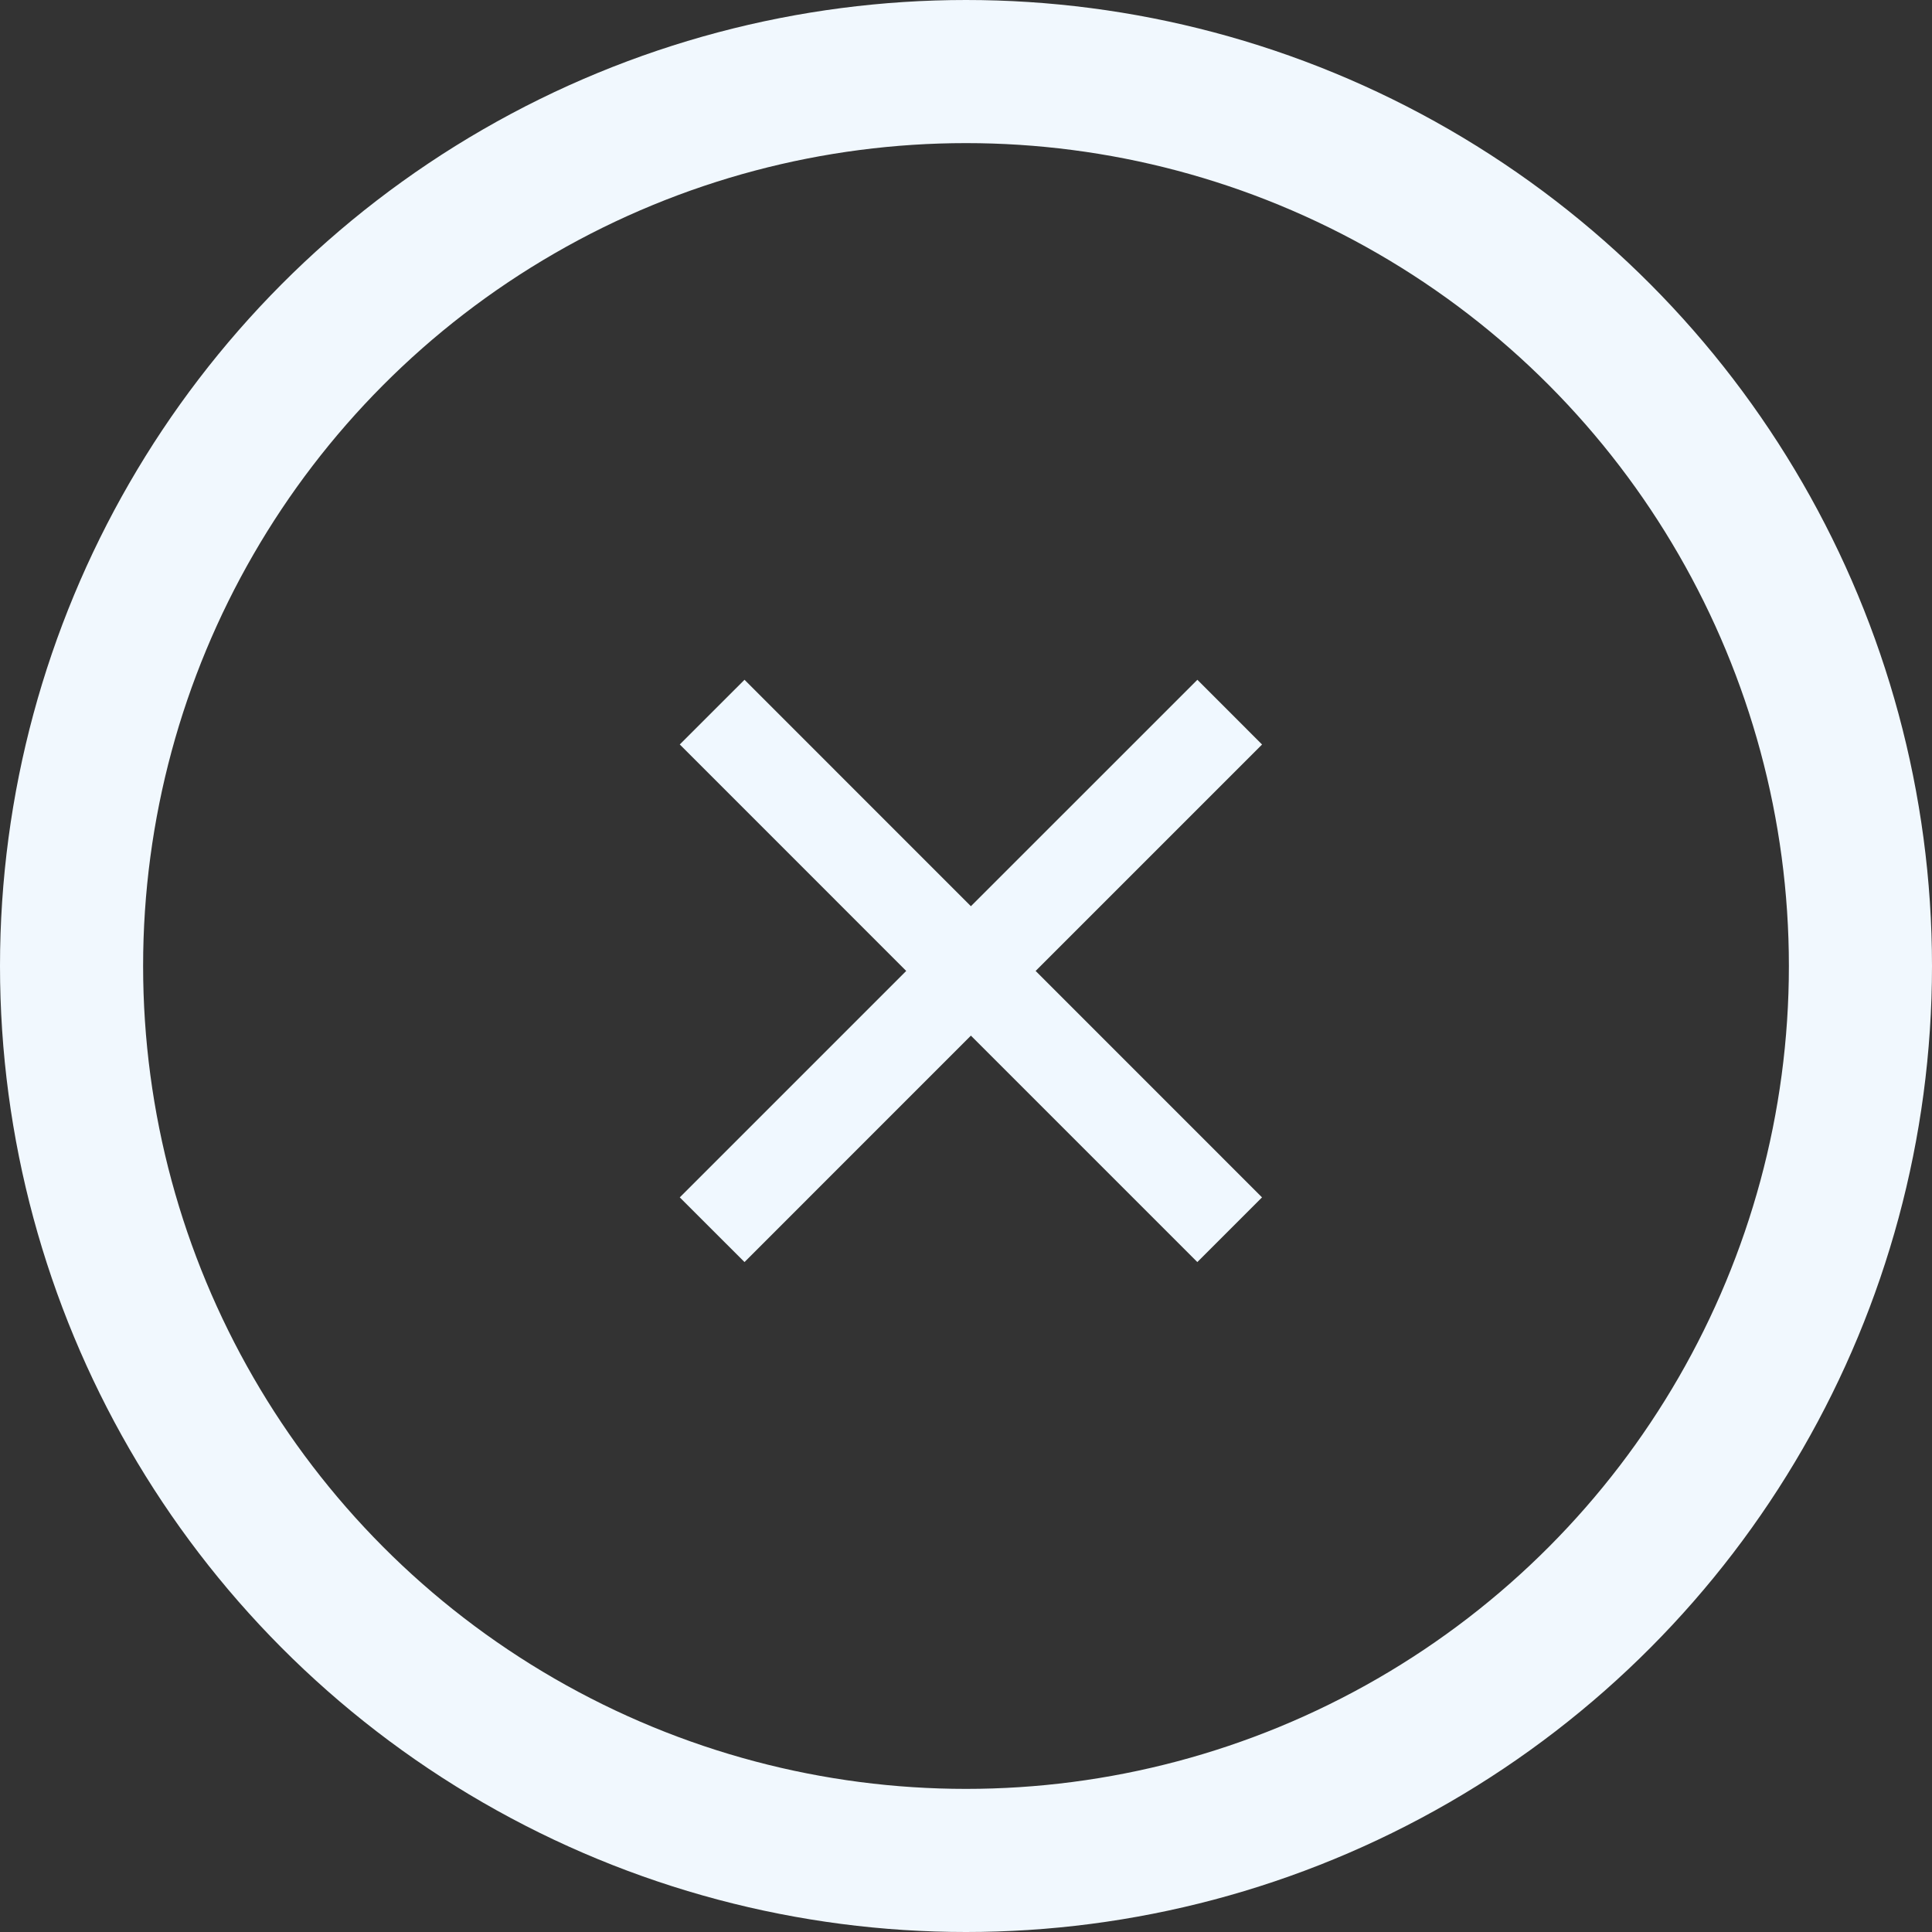 <svg xmlns="http://www.w3.org/2000/svg" width="54" height="54" viewBox="0 0 54 54">
  <rect x="0" y="0" width="54" height="54" fill="#333333" stroke="none"/>
  <g id="Group_1610" data-name="Group 1610" transform="translate(-493 -3867)">
    <g id="Ellipse_69" data-name="Ellipse 69" transform="translate(493 3867)" fill="none" stroke="#f1f8fe" stroke-width="4">
      <circle cx="27" cy="27" r="27" stroke="none"/>
      <circle cx="27" cy="27" r="25" fill="none"/>
    </g>
    <path id="Path_3257" data-name="Path 3257" d="M14.467,0,8.137,6.329,1.809,0,0,1.808,6.329,8.138,0,14.467l1.809,1.808L8.137,9.946l6.329,6.329,1.808-1.808L9.946,8.138l6.329-6.329Z" transform="translate(512 3886)" fill="#f0f8ff"/>
  </g>
</svg>
